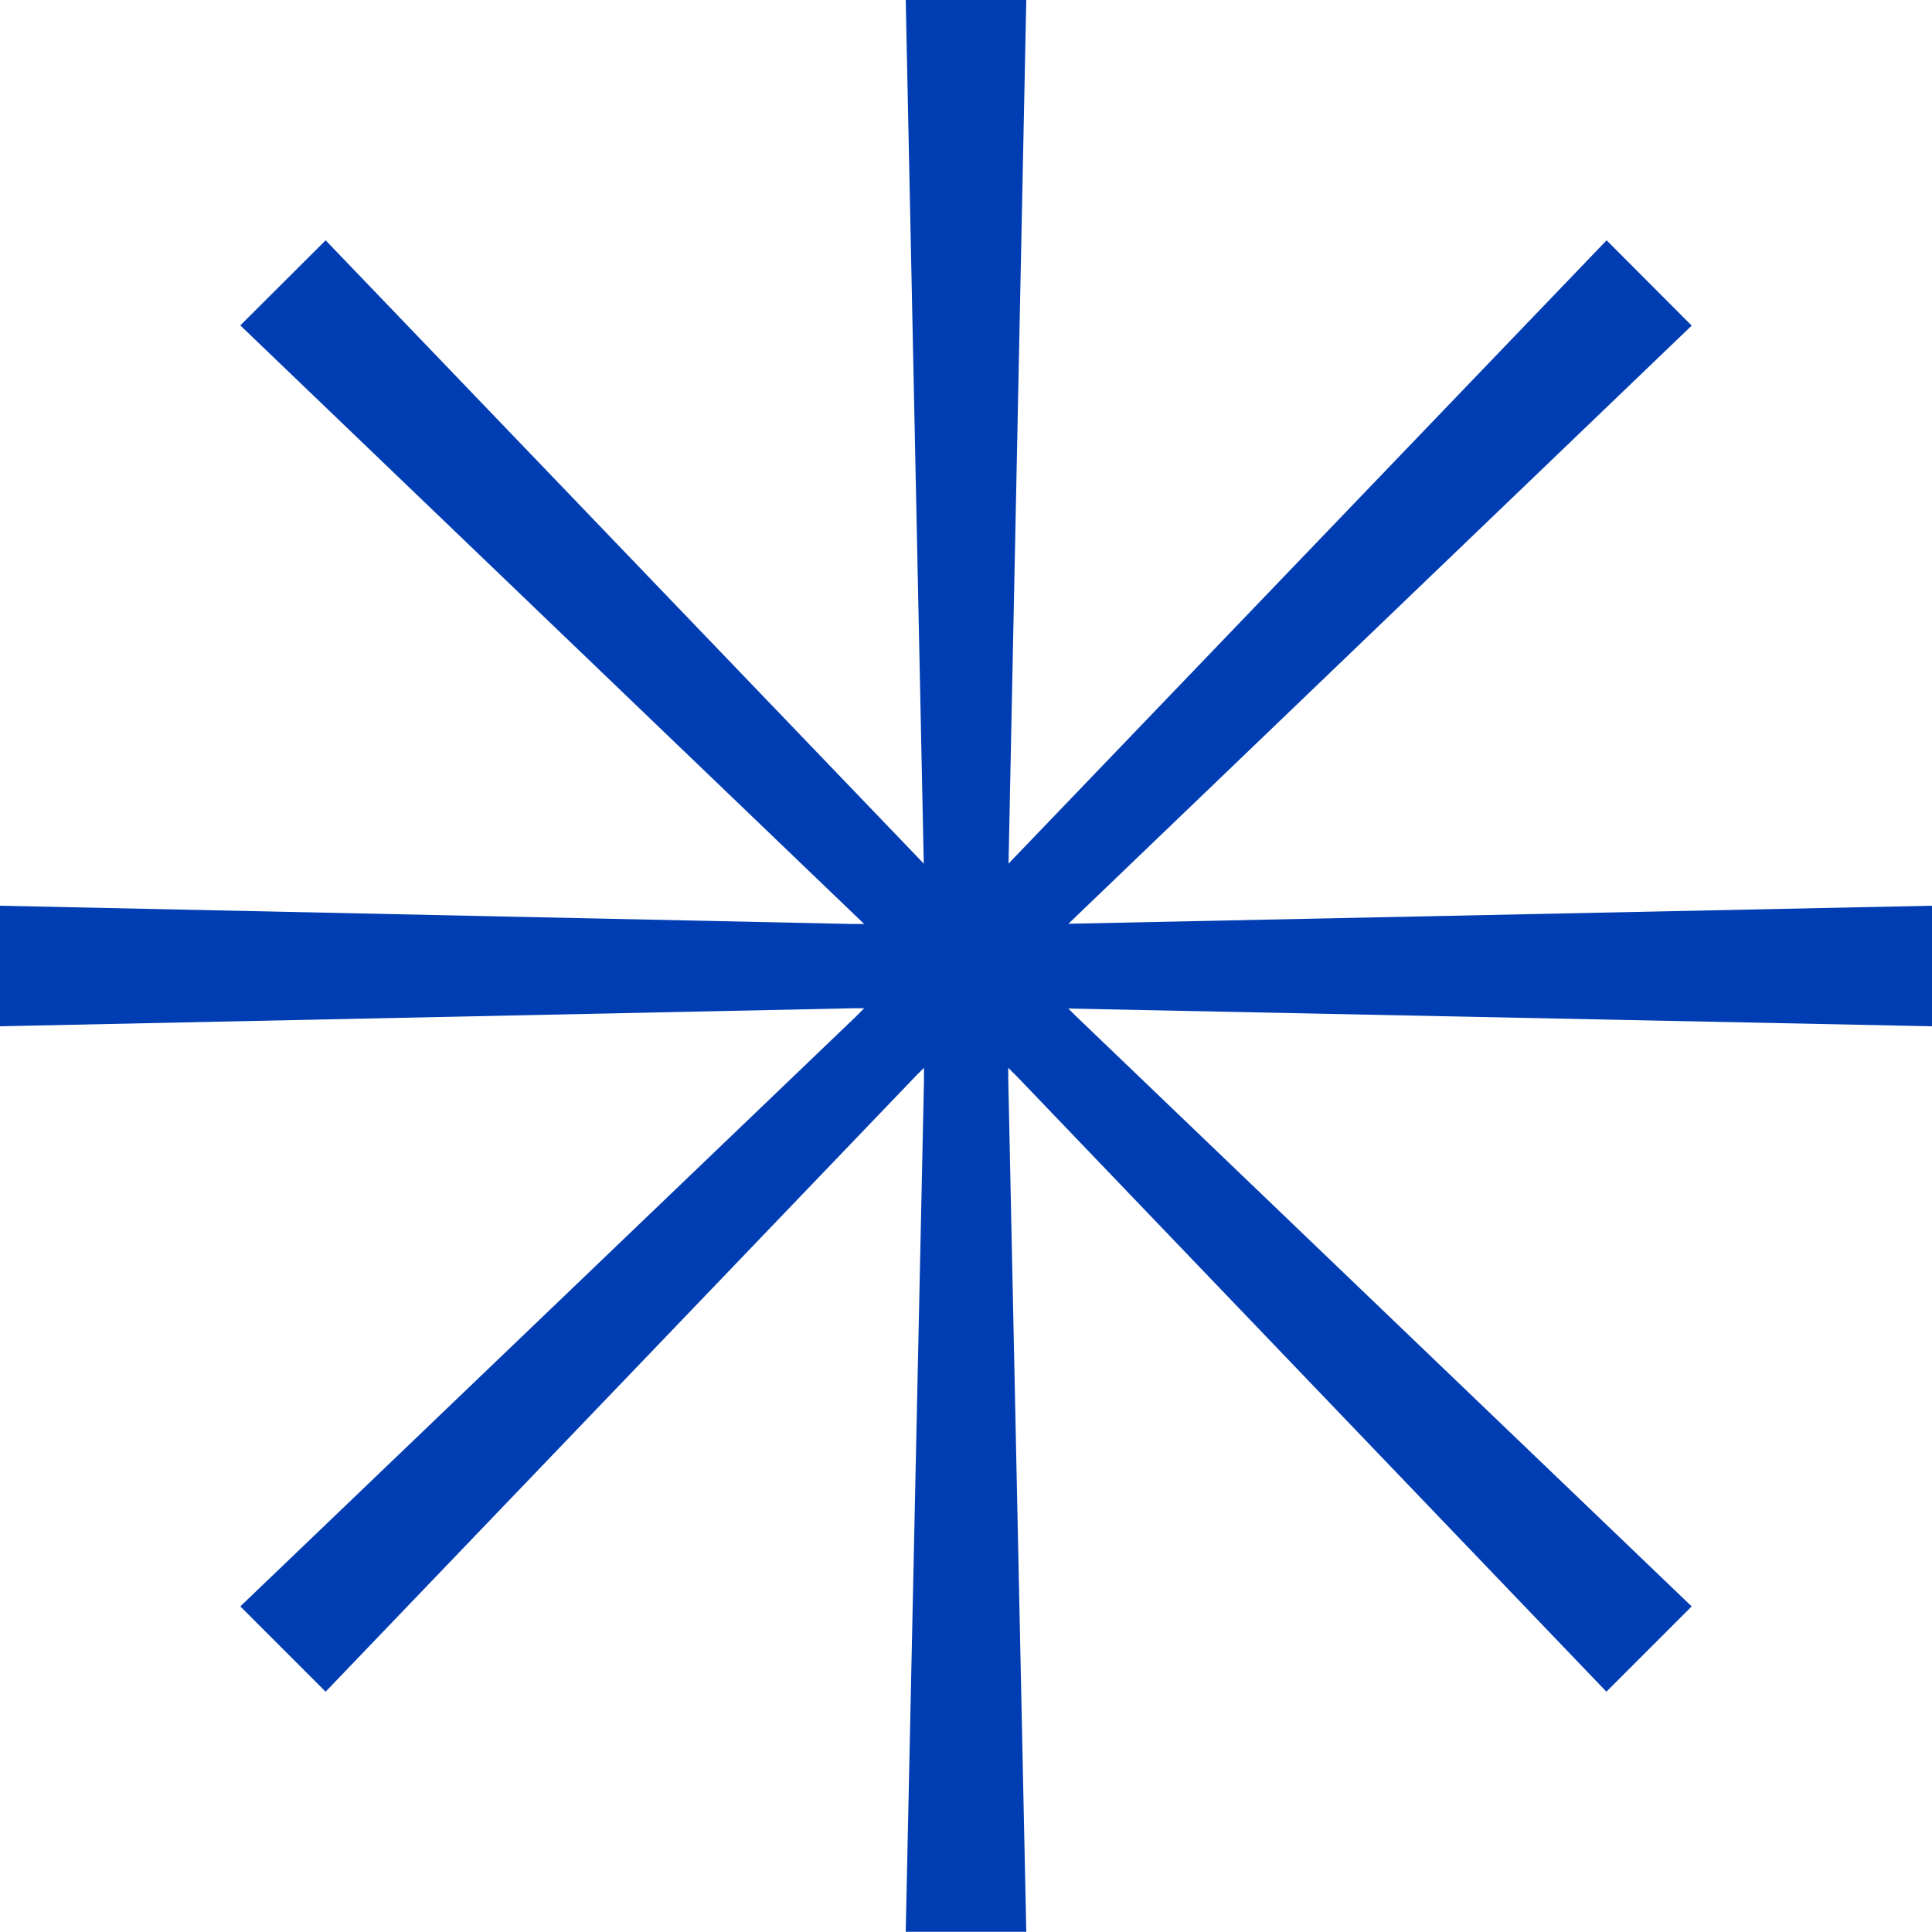 <svg xmlns="http://www.w3.org/2000/svg" width="70" height="70" viewBox="0 0 70 70" fill="none"><path d="M37.184 0L36.531 31.781V39.063L37.184 69.993H32.816L33.477 39.159V31.634L32.816 0H37.184Z" fill="#013DB2"></path><path d="M69.993 37.184L38.212 36.531H30.929L0 37.184V32.816L30.834 33.477H38.359L70 32.816V37.184H69.993Z" fill="#013DB2"></path><path d="M61.293 11.798L38.359 33.807L33.205 38.961L11.798 61.293L8.707 58.203L30.974 36.868L36.296 31.546L58.21 8.707L61.293 11.798Z" fill="#013DB2"></path><path d="M11.798 8.707L33.807 31.642L38.961 36.795L61.293 58.203L58.203 61.293L36.869 39.027L31.546 33.704L8.707 11.79L11.798 8.707Z" fill="#013DB2"></path></svg>